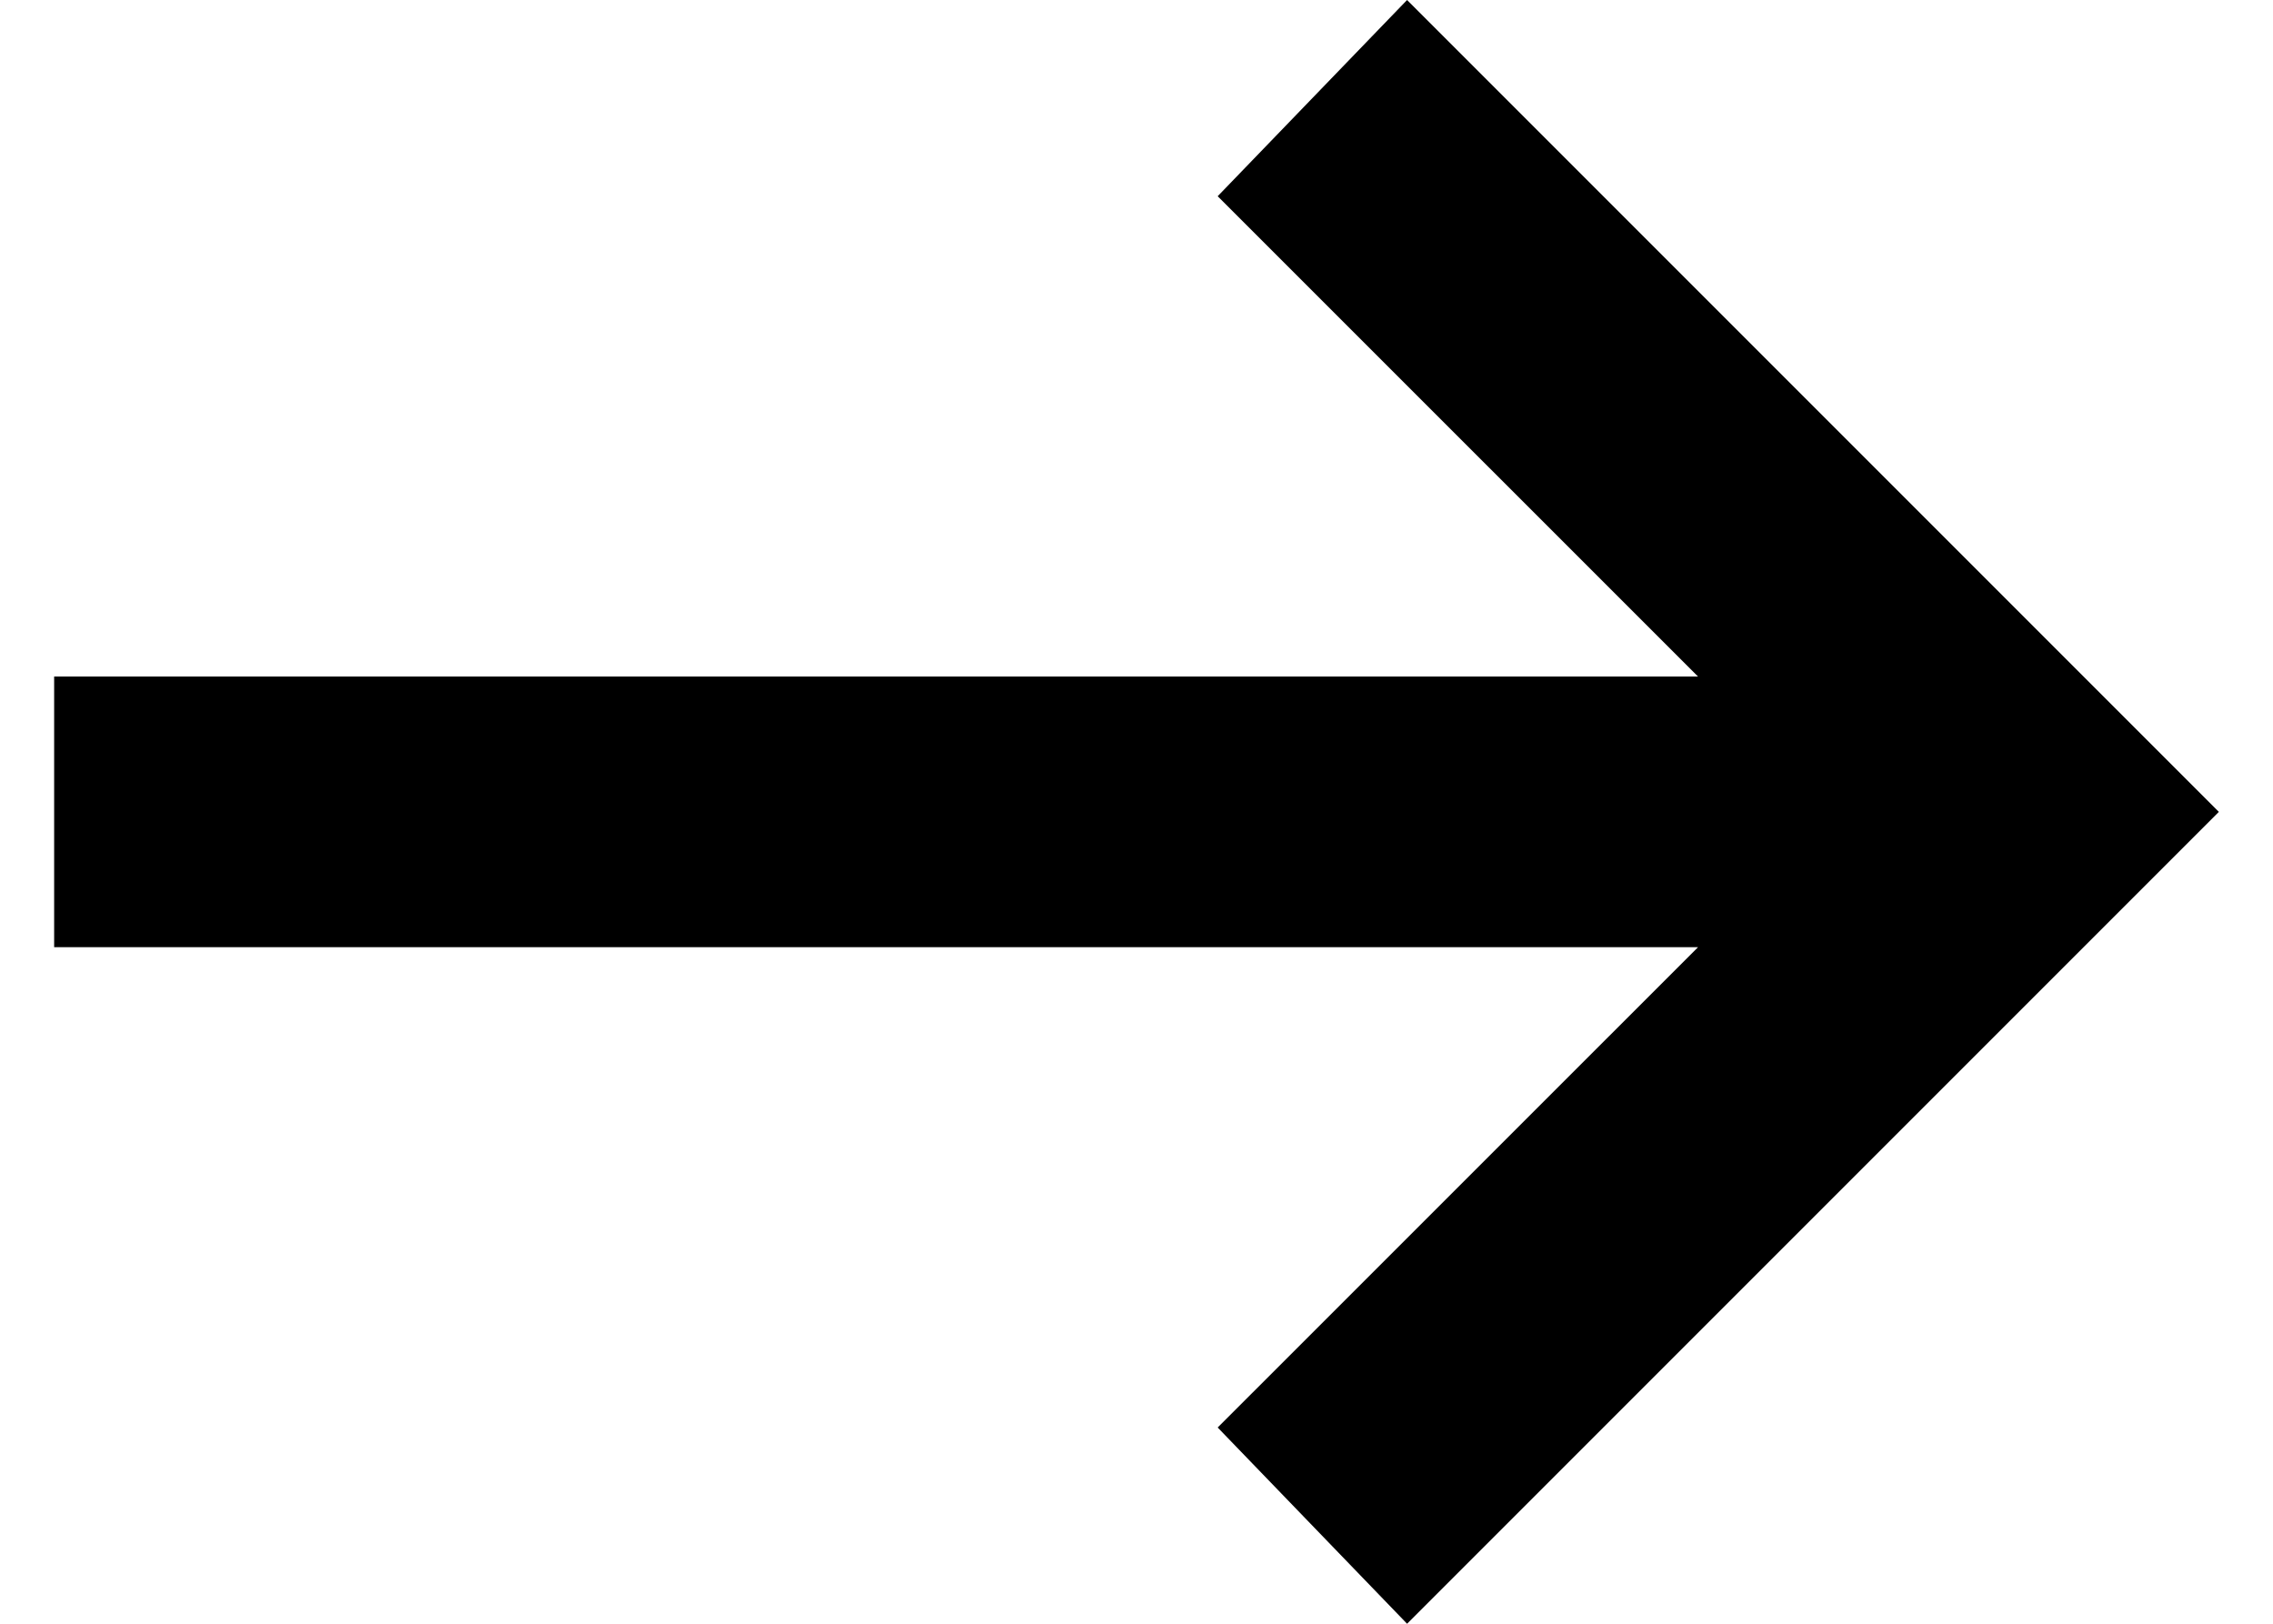 <svg width="28" height="20" viewBox="0 0 28 20" fill="none" xmlns="http://www.w3.org/2000/svg">
<path d="M17.333 20L15 17.583L20.917 11.667H0.667V8.333H20.917L15 2.417L17.333 0L27.333 10L17.333 20Z" fill="black"/>
</svg>
